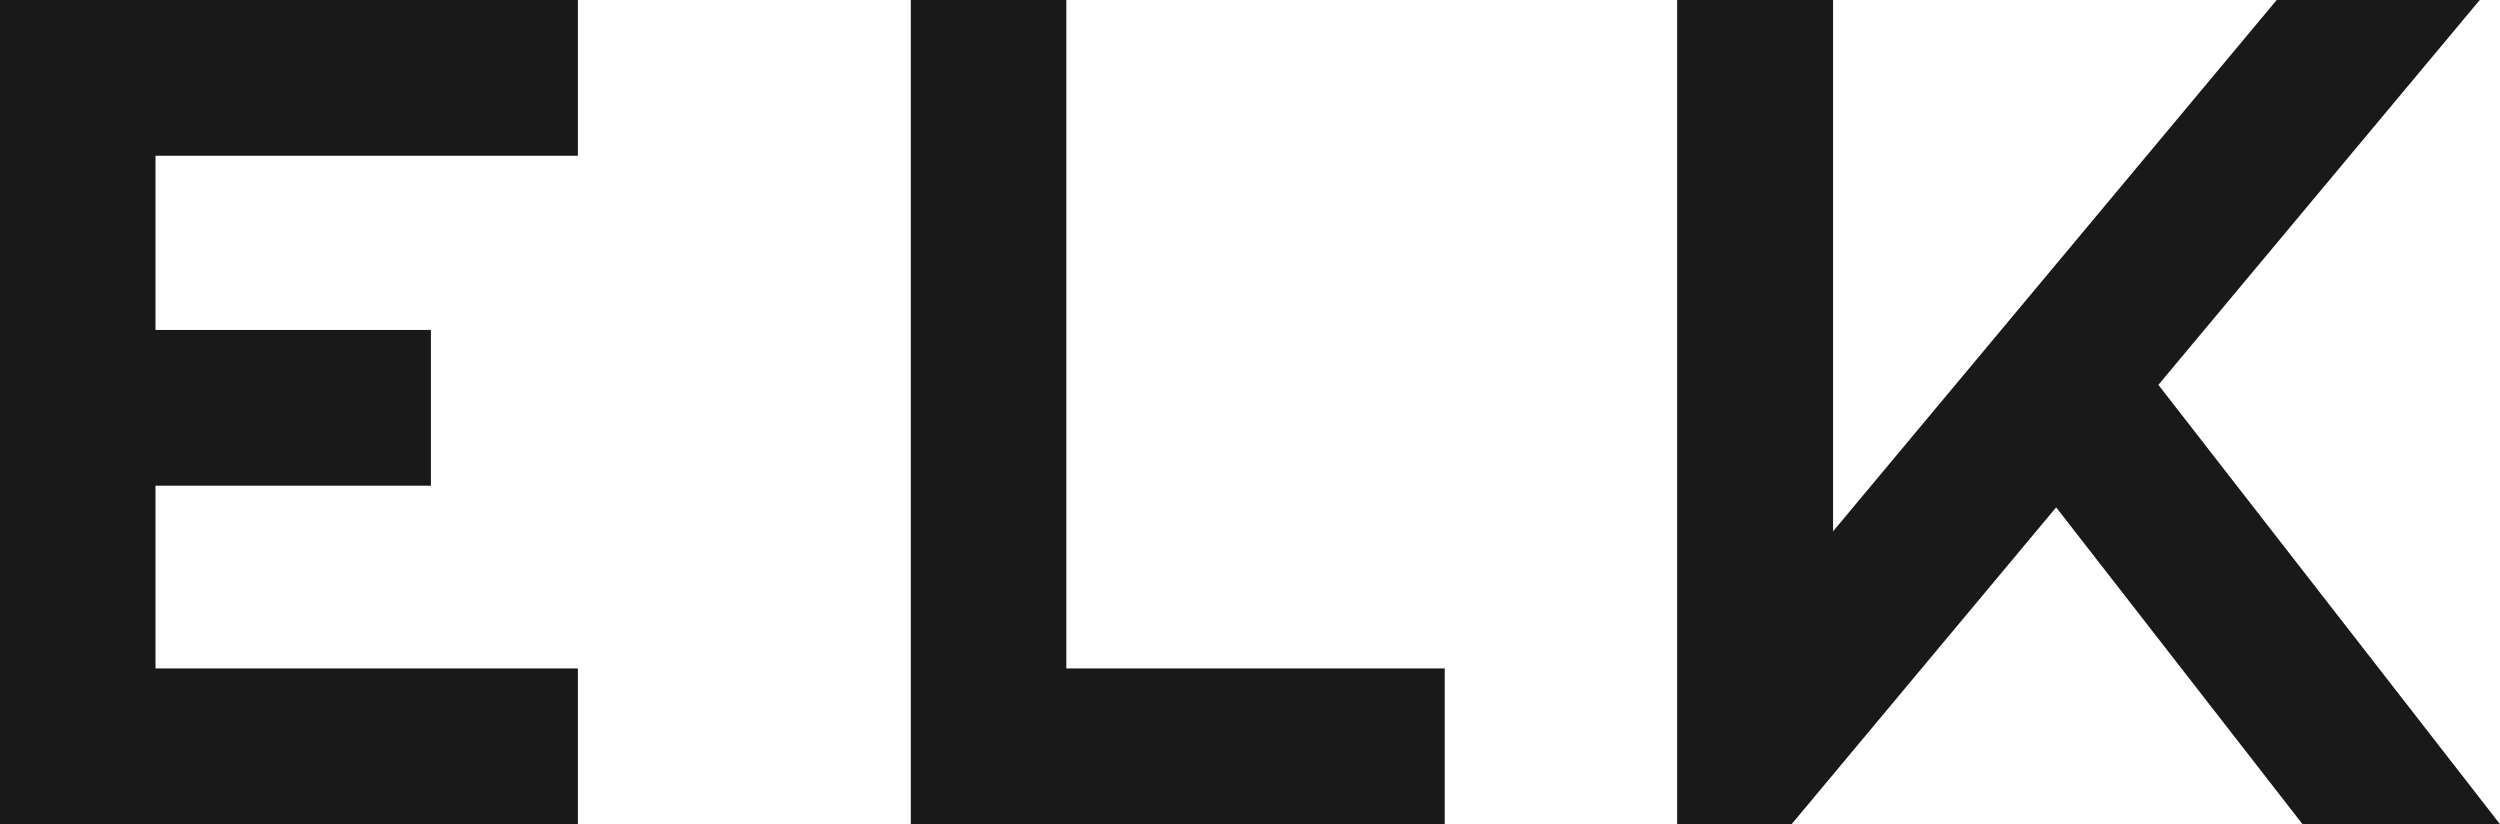 <?xml version="1.0" encoding="UTF-8"?>
<svg width="455px" height="150px" viewBox="0 0 455 150" version="1.1" xmlns="http://www.w3.org/2000/svg" xmlns:xlink="http://www.w3.org/1999/xlink">
    <!-- Generator: Sketch 62 (91390) - https://sketch.com -->
    <title>ELK_Logotype_Transparent_MAIN (1)</title>
    <desc>Created with Sketch.</desc>
    <g id="Page-1" stroke="none" stroke-width="1" fill="none" fill-rule="evenodd">
        <g id="ELK" fill="#1A1919" fill-rule="nonzero">
            <g id="ELK_Logotype_Transparent_MAIN-(1)">
                <polyline id="Fill-1" points="0 150 105.176 150 105.176 121.654 28.301 121.654 28.301 88.398 78.427 88.398 78.427 60.051 28.301 60.051 28.301 28.346 105.176 28.346 105.176 0 0 0"></polyline>
                <polyline id="Fill-2" points="194.072 0 165.766 0 165.766 150 262.94 150 262.94 121.654 194.072 121.654 194.072 0"></polyline>
                <polyline id="Fill-3" points="392.827 70.046 451.315 0 414.36 0 333.617 96.7 333.617 0 305.239 0 305.239 150 326.072 150 374.219 92.335 419.061 150 455 150 392.827 70.046"></polyline>
            </g>
        </g>
    </g>
</svg>